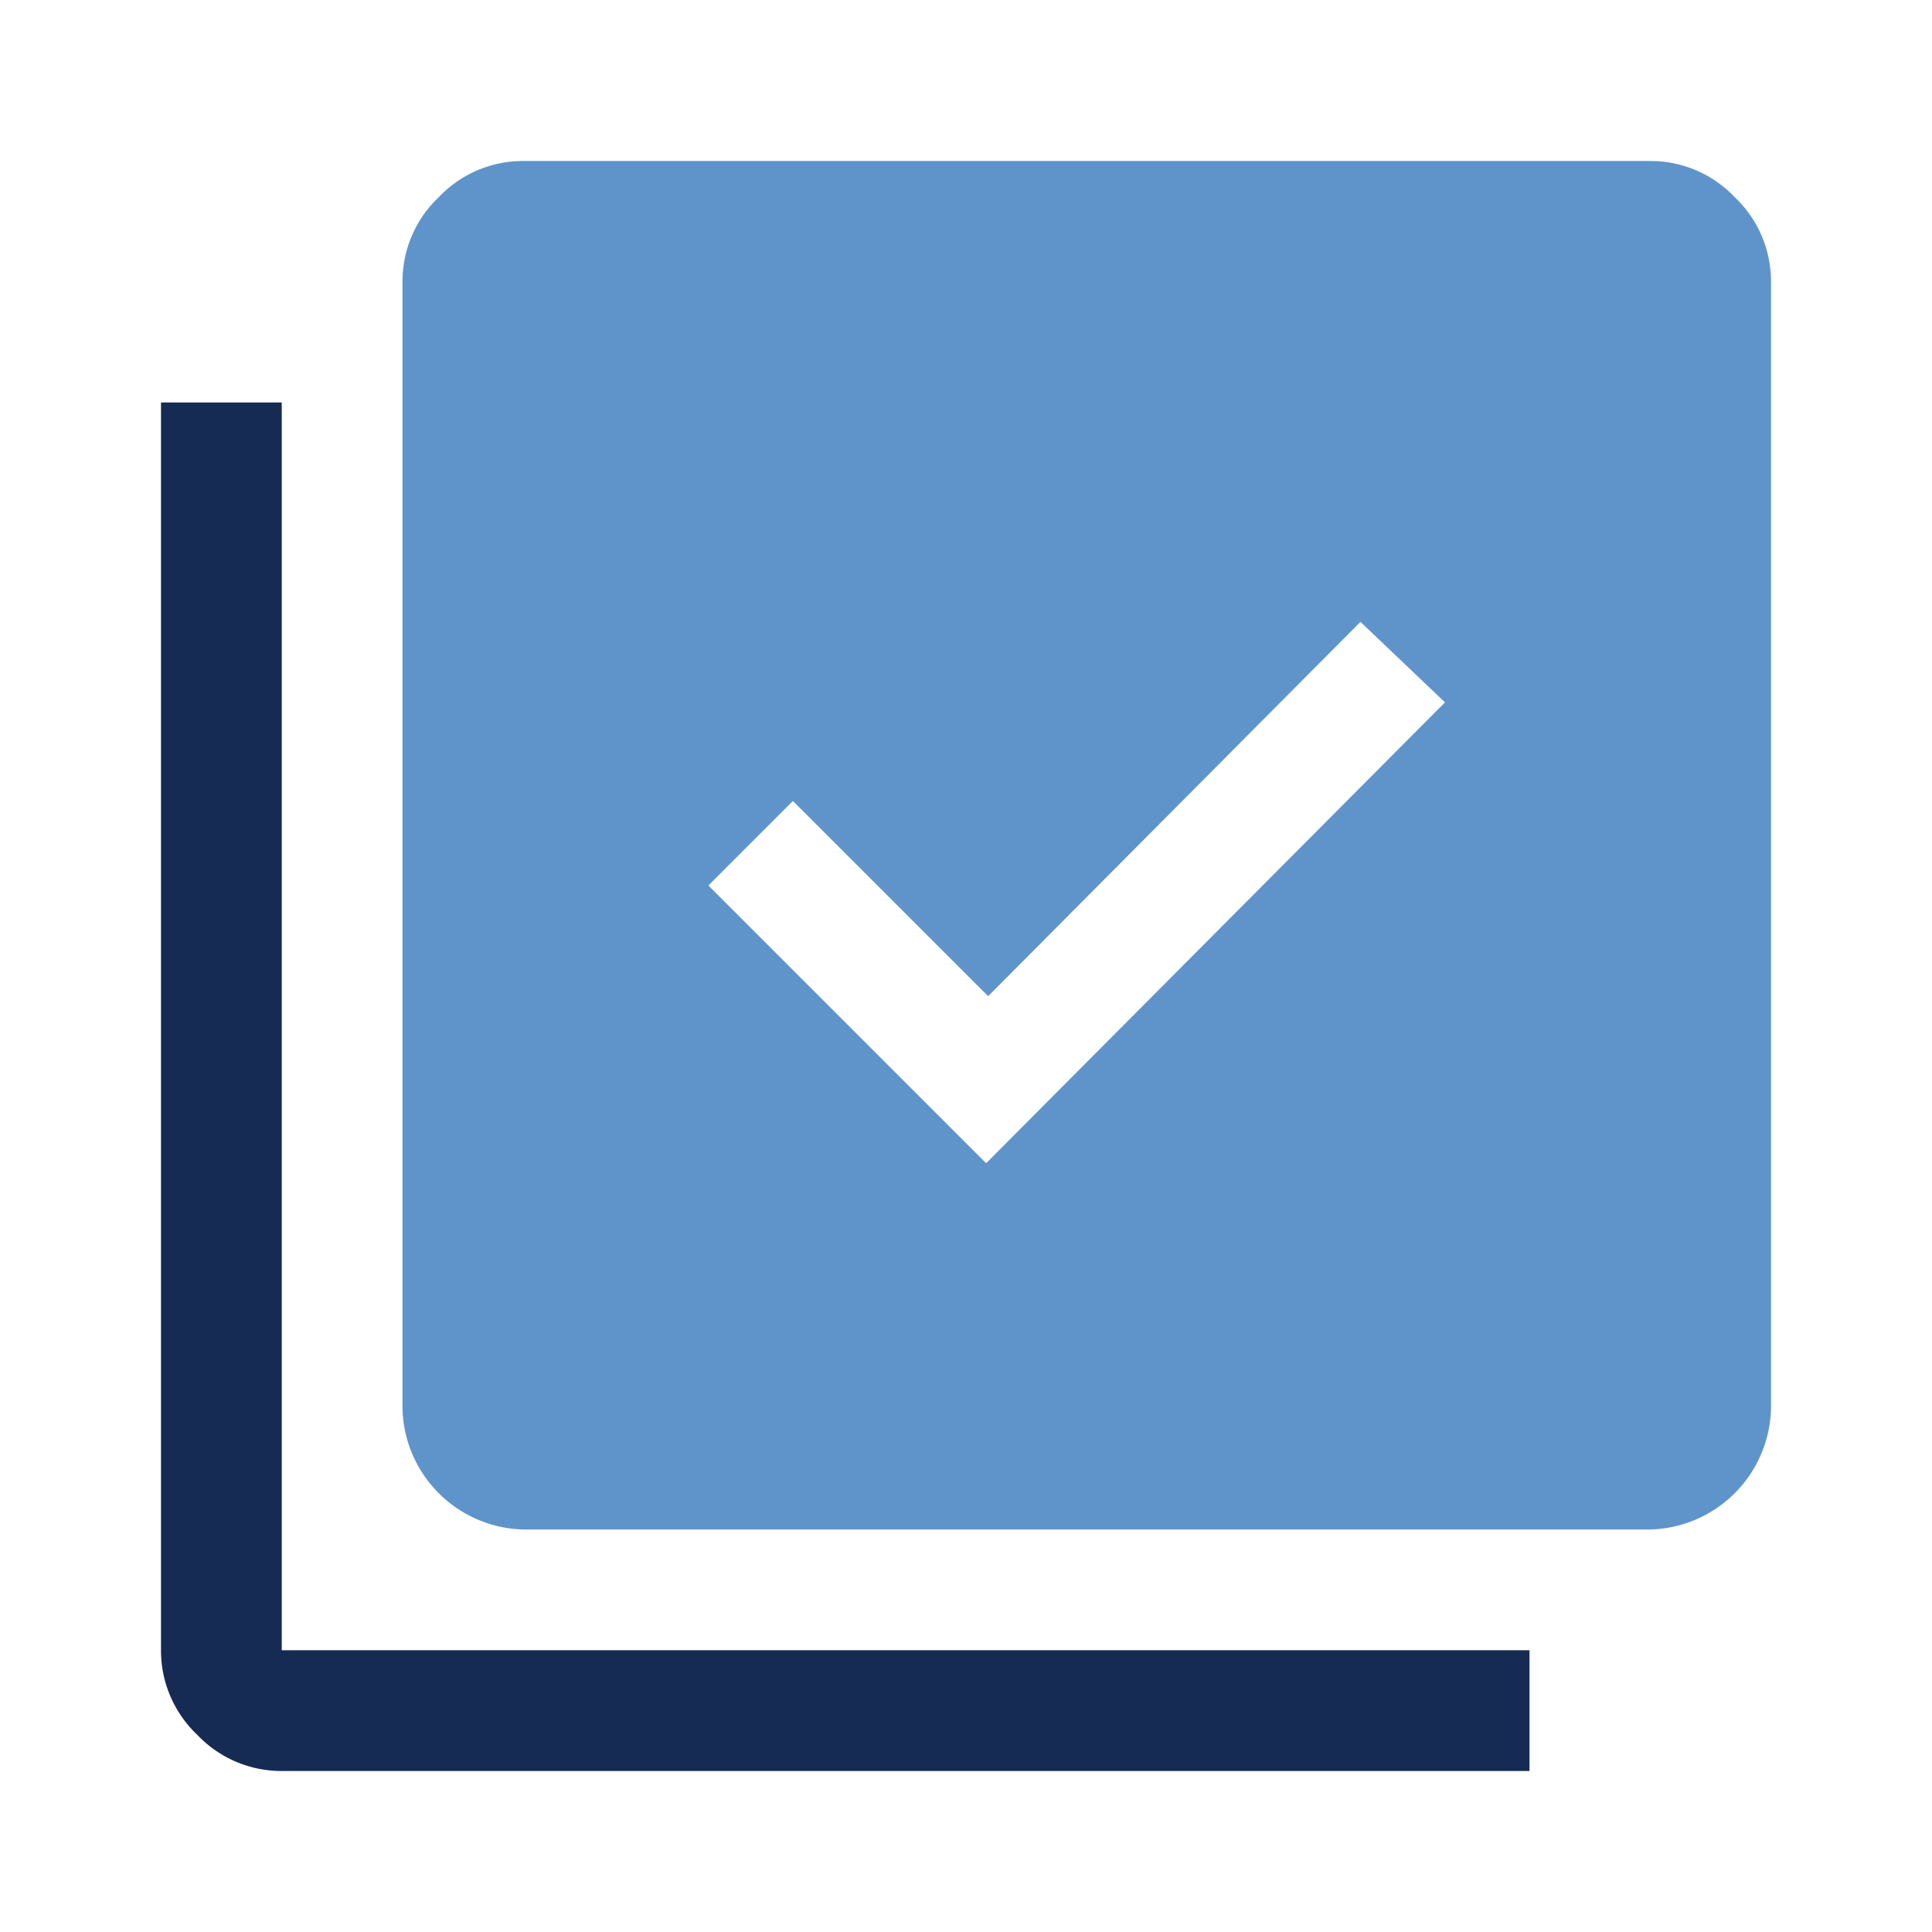 <svg id="Layer_1" data-name="Layer 1" xmlns="http://www.w3.org/2000/svg" viewBox="0 0 48 48"><defs><style>.cls-1{fill:#5f94cb;}.cls-2{fill:#162b53;}</style></defs><title>check</title><path class="cls-1" d="M43.1,4.9A2.88,2.88,0,0,0,41,4H13a2.88,2.88,0,0,0-2.1.9A2.88,2.88,0,0,0,10,7V35a3.08,3.08,0,0,0,3,3H41a3.08,3.08,0,0,0,3-3V7A2.88,2.88,0,0,0,43.1,4.9Zm-18.6,24L17.6,22l2.1-2.1,4.85,4.85,9.25-9.3,2.1,2Z"/><path class="cls-2" d="M7,44a2.88,2.88,0,0,1-2.1-.9A2.88,2.88,0,0,1,4,41V10H7V41H38v3Z"/></svg>